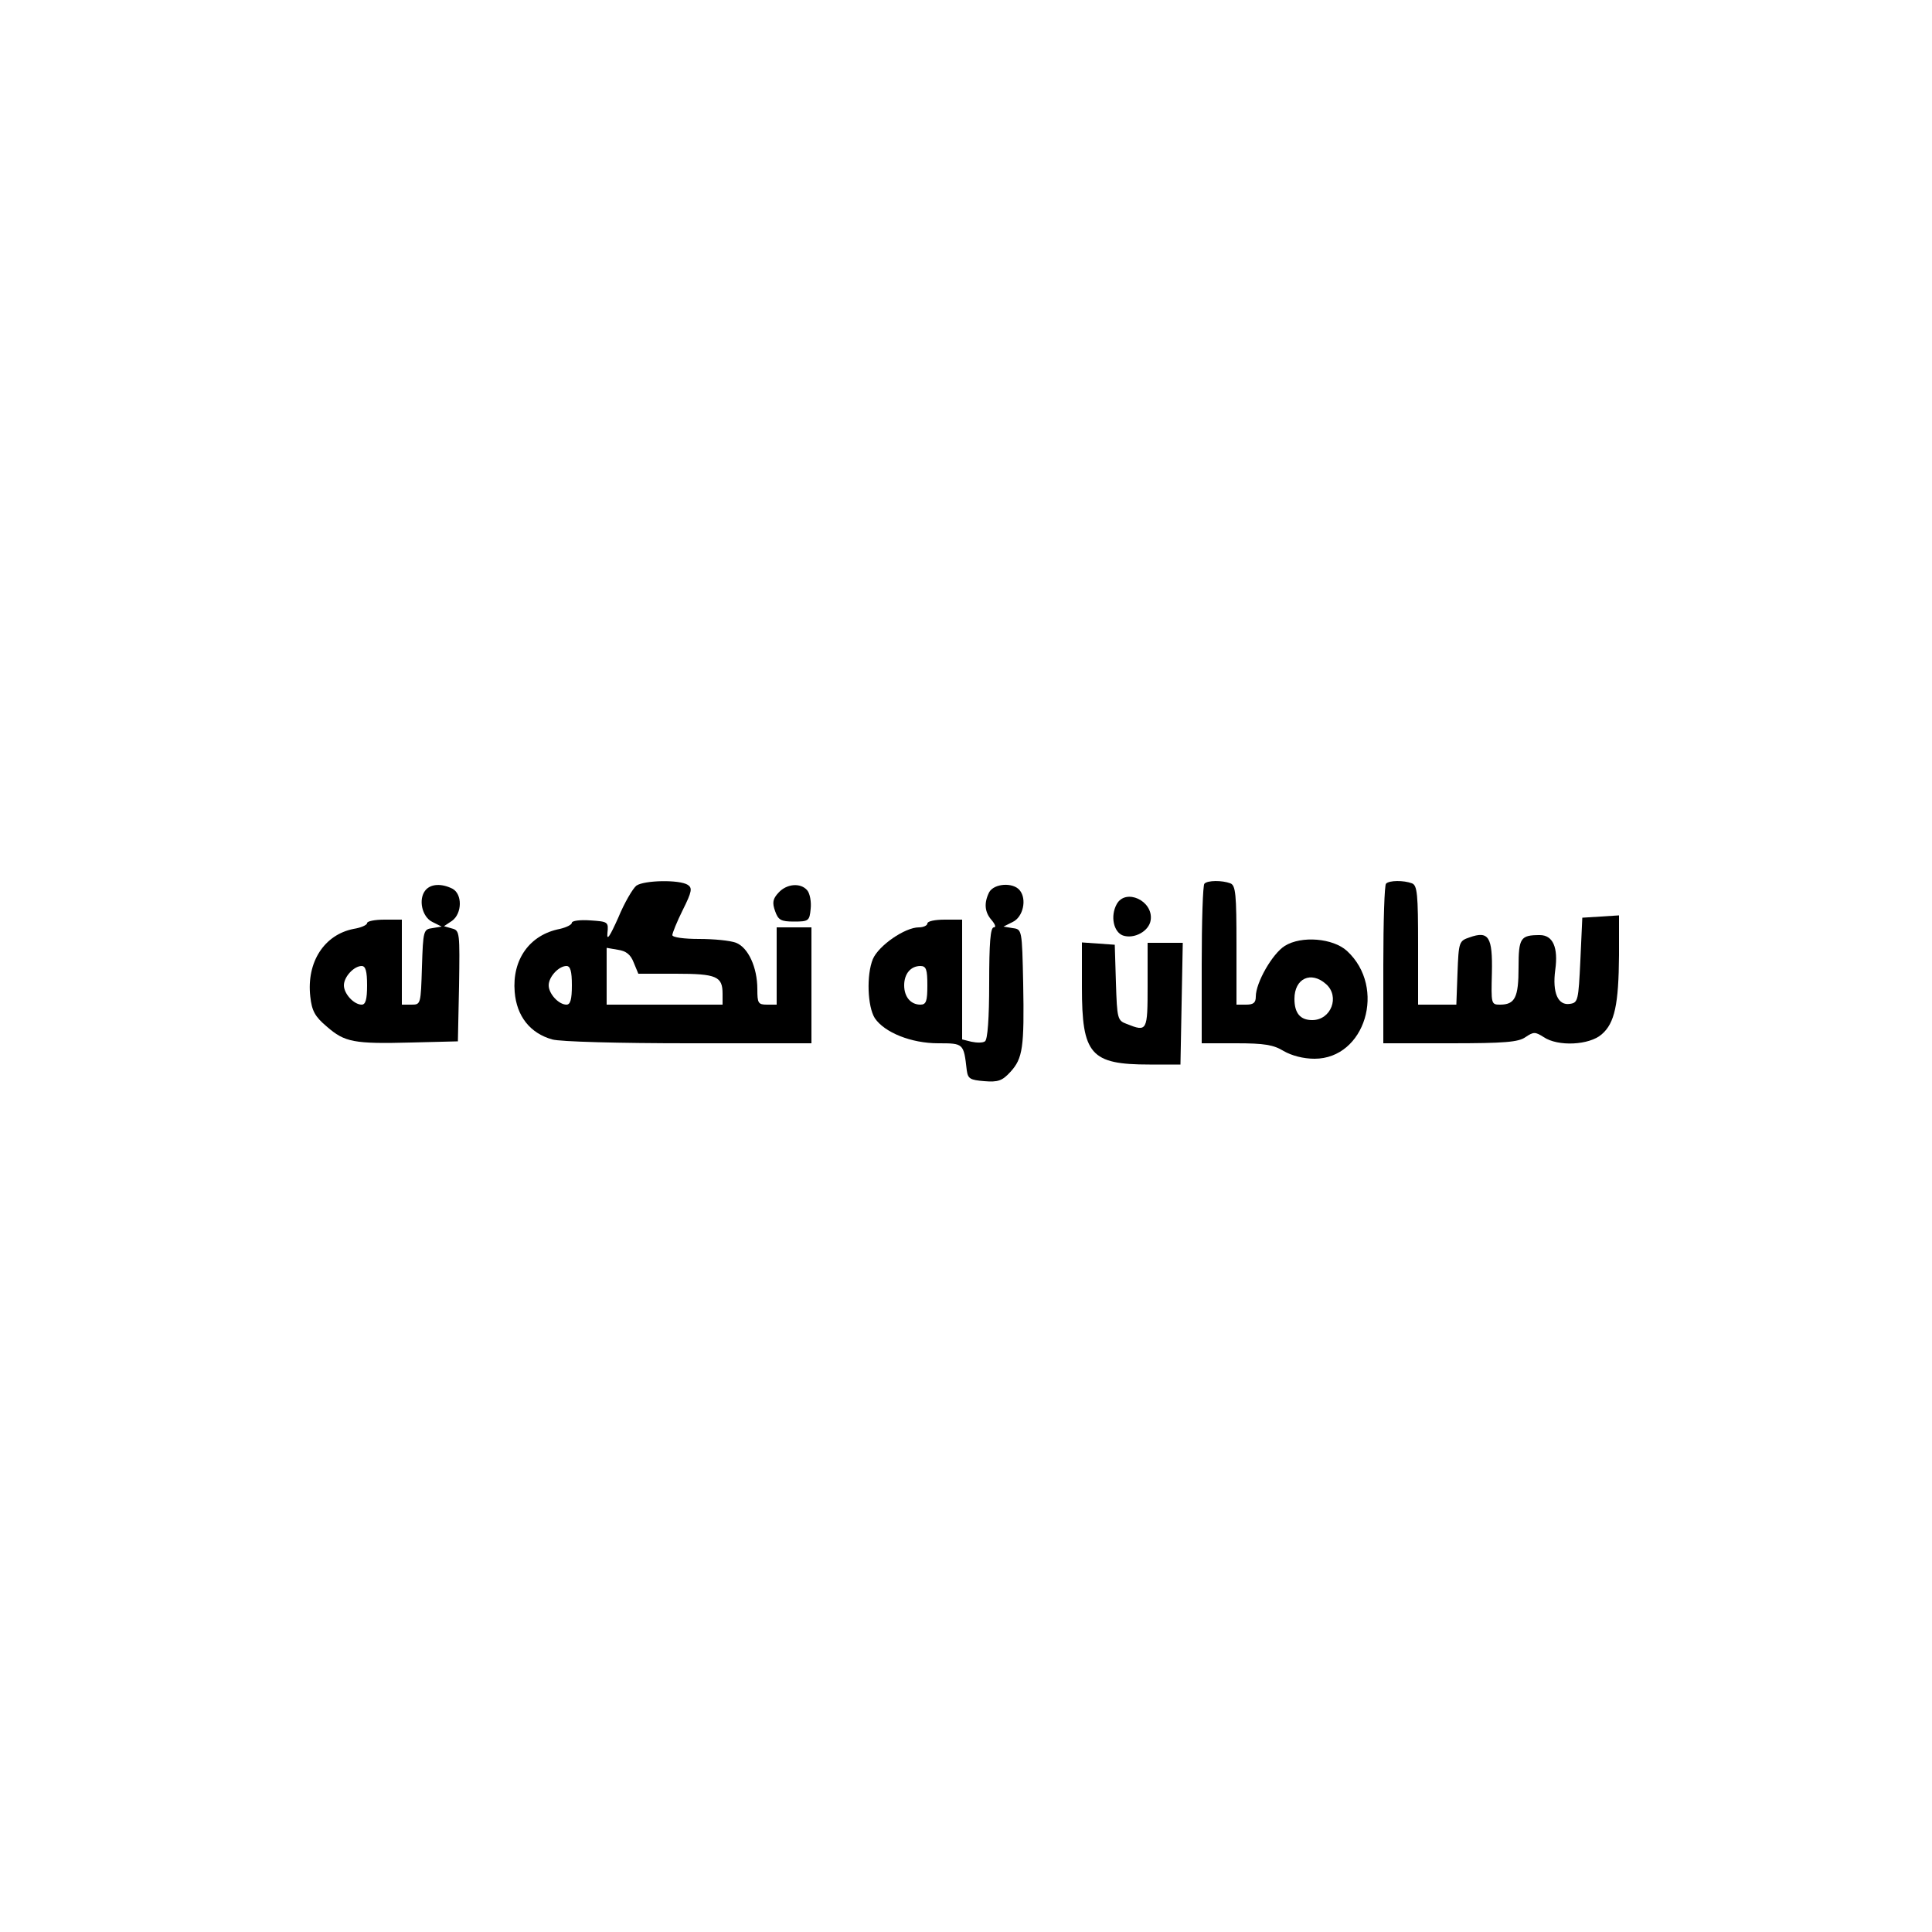 <?xml version="1.0" encoding="UTF-8" standalone="yes"?>
<svg version="1.0" xmlns="http://www.w3.org/2000/svg" width="500" height="500" viewBox="0 0 500 500" preserveAspectRatio="xMidYMid meet">
  <g transform="translate(0,500) scale(0.1,-0.1)" fill="#000000" stroke="none">
    <path d="M1647 2708 c-9 -7 -31 -44 -47 -83 -22 -49 -30 -61 -28 -40 3 29 2
30 -44 33 -27 2 -48 -1 -48 -6 0 -5 -14 -12 -31 -16 -78 -15 -124 -79 -117
-163 5 -63 40 -107 97 -123 20 -6 175 -10 354 -10 l317 0 0 150 0 150 -45 0
-45 0 0 -100 0 -100 -25 0 c-23 0 -25 4 -25 40 0 57 -24 108 -55 120 -15 6
-58 10 -96 10 -38 0 -69 4 -69 10 0 5 12 35 27 65 24 48 25 57 13 65 -22 14
-113 12 -133 -2z m-7 -199 l12 -29 97 0 c106 0 121 -7 121 -52 l0 -28 -150 0
-150 0 0 73 0 74 29 -5 c21 -3 33 -12 41 -33z m-160 -59 c0 -37 -4 -50 -14
-50 -20 0 -46 28 -46 50 0 22 26 50 46 50 10 0 14 -13 14 -50z"/>
    <path d="M3117 2713 c-4 -3 -7 -98 -7 -210 l0 -203 90 0 c72 0 96 -4 122 -20
21 -12 51 -20 80 -20 131 0 187 184 84 279 -36 33 -118 40 -161 13 -32 -20
-75 -95 -75 -131 0 -16 -6 -21 -25 -21 l-25 0 0 154 c0 131 -2 155 -16 160
-21 8 -59 8 -67 -1z m315 -260 c36 -32 13 -93 -36 -93 -31 0 -46 18 -46 55 0
53 43 73 82 38z"/>
    <path d="M3587 2713 c-4 -3 -7 -98 -7 -210 l0 -203 173 0 c141 0 177 3 195 16
21 14 25 14 47 0 37 -25 118 -21 150 7 34 29 44 78 45 205 l0 103 -47 -3 -48
-3 -5 -110 c-5 -104 -6 -110 -27 -113 -31 -5 -46 29 -38 88 8 58 -6 90 -40 90
-50 0 -55 -7 -55 -84 0 -77 -9 -96 -48 -96 -23 0 -23 2 -21 82 2 93 -8 110
-58 92 -27 -9 -28 -12 -31 -92 l-3 -82 -49 0 -50 0 0 154 c0 131 -2 155 -16
160 -21 8 -59 8 -67 -1z"/>
    <path d="M1101 2696 c-19 -23 -9 -69 18 -82 l24 -12 -24 -4 c-23 -3 -24 -6
-27 -100 -3 -97 -3 -98 -27 -98 l-25 0 0 110 0 110 -45 0 c-25 0 -45 -4 -45
-9 0 -5 -16 -12 -35 -15 -76 -15 -122 -86 -112 -175 4 -37 12 -52 43 -78 46
-40 69 -45 219 -41 l120 3 3 143 c2 138 2 144 -18 149 l-21 6 21 14 c26 19 27
69 1 83 -28 14 -56 13 -70 -4z m-151 -246 c0 -37 -4 -50 -14 -50 -20 0 -46 28
-46 50 0 22 26 50 46 50 10 0 14 -13 14 -50z"/>
    <path d="M2015 2690 c-15 -16 -17 -26 -9 -48 8 -23 15 -27 49 -27 38 0 40 2
43 33 2 18 -2 40 -9 48 -17 20 -53 17 -74 -6z"/>
    <path d="M2560 2691 c-14 -28 -12 -52 7 -73 9 -11 11 -18 5 -18 -9 0 -12 -42
-12 -144 0 -91 -4 -147 -11 -151 -5 -4 -21 -4 -35 -1 l-24 6 0 155 0 155 -45
0 c-25 0 -45 -4 -45 -10 0 -5 -10 -10 -22 -10 -36 0 -104 -47 -119 -82 -17
-41 -14 -123 5 -153 25 -37 94 -65 164 -65 66 0 66 0 74 -70 3 -22 9 -25 45
-28 36 -3 47 1 68 24 32 35 36 63 33 229 -3 139 -3 140 -27 143 l-24 4 24 12
c27 13 37 59 18 82 -17 21 -66 18 -79 -5z m-160 -241 c0 -41 -3 -50 -18 -50
-25 0 -42 20 -42 50 0 30 17 50 42 50 15 0 18 -9 18 -50z"/>
    <path d="M2890 2660 c-17 -31 -8 -72 16 -81 29 -10 68 11 72 40 7 50 -65 83
-88 41z"/>
    <path d="M2800 2445 c0 -174 22 -200 175 -200 l80 0 3 158 3 157 -46 0 -45 0
0 -110 c0 -119 -1 -121 -54 -100 -24 9 -25 13 -28 107 l-3 98 -42 3 -43 3 0
-116z"/>
  </g>
</svg>